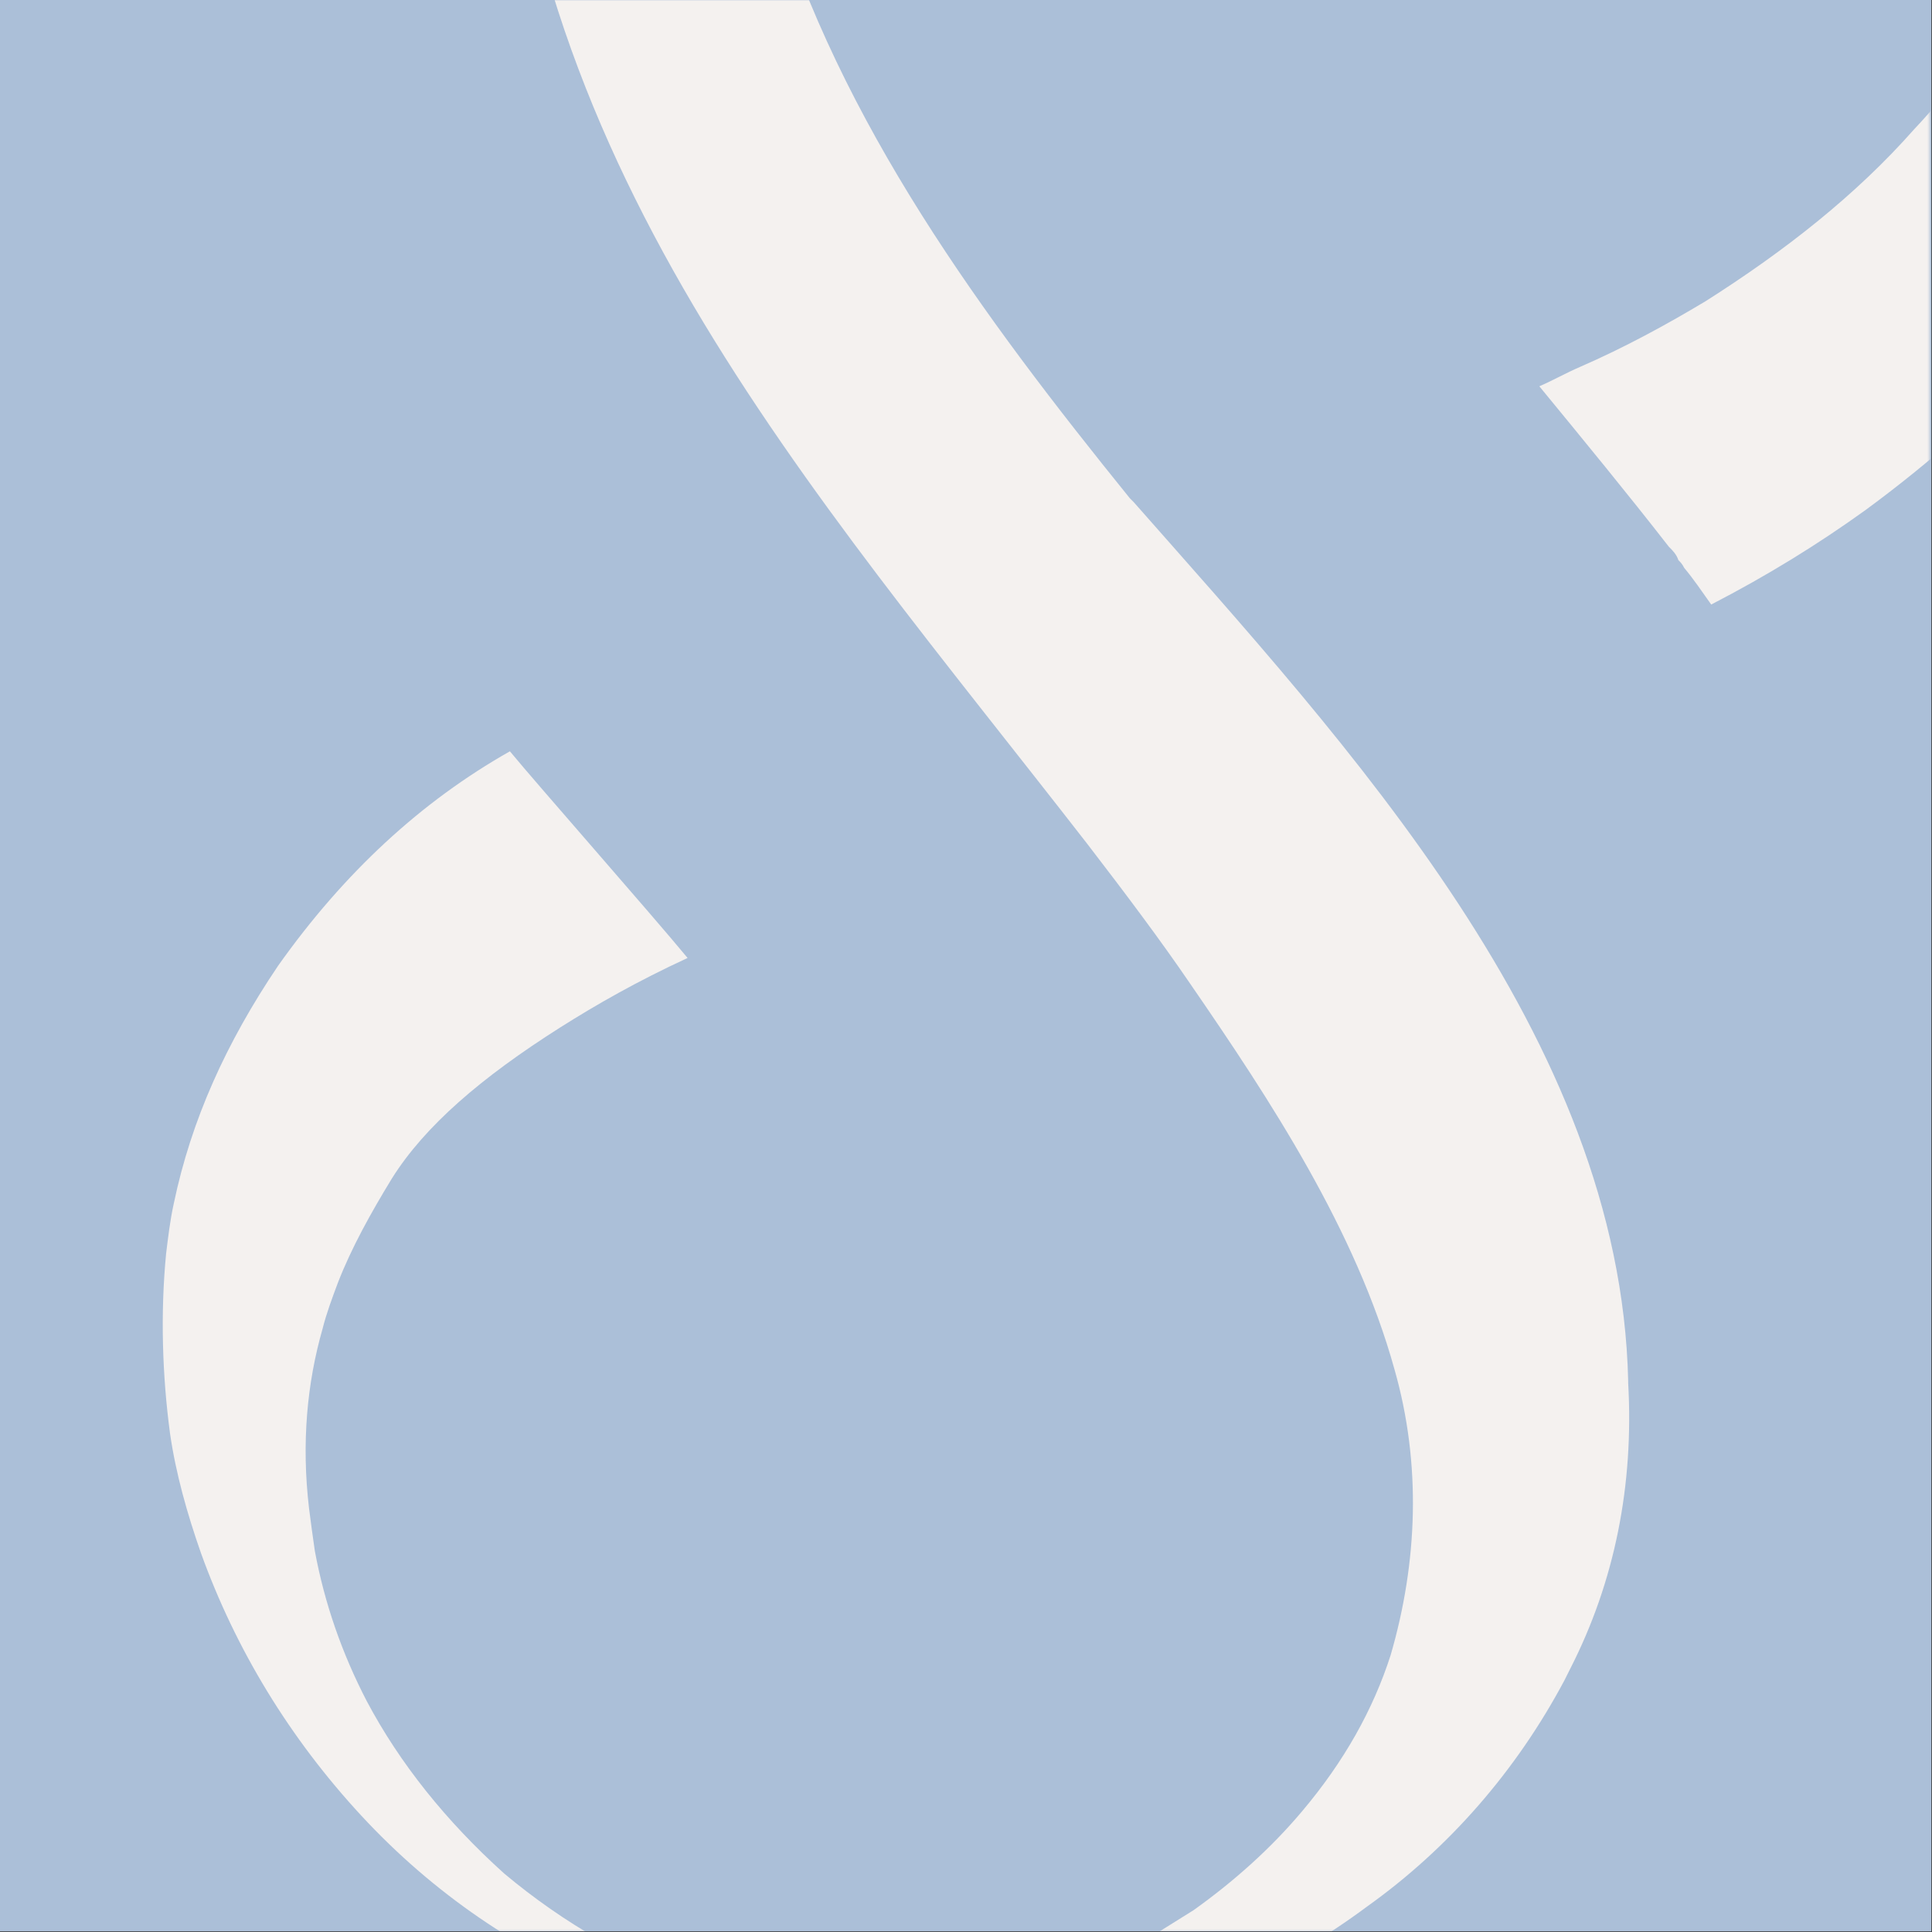 <svg xmlns="http://www.w3.org/2000/svg" fill="none" viewBox="0 0 995 995" height="995" width="995">
<rect x="0" y="0" width="995" height="995" fill="#333333" stroke="none"/>
<g clip-path="url(#clip0_75_67)">
<path fill="#ABBFD8" d="M994.682 0H0V994.682H994.682V0Z"></path>
<mask height="995" width="994" y="0" x="0" maskUnits="userSpaceOnUse" style="mask-type:luminance" id="mask0_75_67">
<path fill="white" d="M993.687 0H0V994.682H993.687V0Z"></path>
</mask>
<g mask="url(#mask0_75_67)">
<path fill="#F4F1EF" d="M641.58 -603.767C605.772 -597.799 571.952 -587.852 540.123 -574.921C508.293 -561.99 478.452 -546.075 450.601 -526.182C395.894 -487.389 351.133 -435.666 317.314 -374.99L316.319 -373.995C311.346 -364.049 306.372 -355.096 301.399 -345.15C276.532 -291.437 261.612 -232.751 257.633 -171.08C257.633 -170.086 257.633 -169.091 257.633 -168.096C264.596 82.564 414.793 247.681 560.016 434.681C579.91 460.543 597.814 484.415 612.734 506.298C654.511 566.974 698.277 633.617 718.171 705.234C732.096 753.974 730.107 804.703 716.181 852.447C707.229 880.298 692.309 907.155 670.426 933.017C654.511 951.916 635.612 968.825 614.724 983.745C606.766 988.719 598.809 993.692 590.851 998.665C559.021 1016.57 523.213 1027.51 482.431 1032.48C441.649 1037.46 401.862 1034.47 364.064 1023.53H363.069C325.271 1010.6 290.457 990.708 259.622 964.846C229.782 937.99 205.909 908.149 189 876.32C176.069 851.453 167.117 825.591 162.143 798.735C161.149 791.772 160.154 784.809 159.159 776.851C155.181 743.032 158.165 712.197 166.122 684.346C168.112 676.389 171.096 668.431 174.08 660.474C181.042 642.569 190.989 624.665 201.931 606.761C218.84 579.905 247.686 555.037 288.468 529.176C307.367 517.24 328.255 505.303 354.117 493.367C335.218 470.489 276.532 403.846 262.606 386.936C216.851 412.798 177.064 449.601 143.244 497.346C116.388 537.133 98.484 576.92 89.532 619.692C87.542 628.644 86.548 637.596 85.553 645.554C82.569 676.389 83.564 708.218 87.542 738.059C90.526 758.947 96.494 779.835 103.457 799.729C121.361 849.463 149.213 895.219 186.016 935.006C222.819 974.793 267.58 1005.63 318.308 1025.52C331.239 1030.5 345.165 1034.47 358.096 1037.46L360.085 1038.45C373.016 1043.43 386.942 1047.4 399.872 1050.39C453.585 1061.33 507.298 1061.33 560.016 1048.4C612.734 1035.47 661.474 1013.59 704.245 981.756C746.022 951.915 780.836 912.128 805.703 865.378C806.697 863.389 807.692 861.399 808.687 859.41C831.564 814.649 841.511 764.915 838.527 712.197C838.527 712.197 838.527 712.197 838.527 711.203C834.548 534.149 694.298 383.952 583.889 258.622L581.899 256.633C506.303 163.133 432.697 63.665 397.883 -52.713C362.074 -175.059 375.005 -315.309 444.633 -423.729C472.484 -466.501 506.303 -501.315 548.08 -529.166C570.958 -545.081 596.819 -558.012 624.67 -567.958C694.298 -593.82 769.894 -595.809 849.469 -572.932C909.149 -553.038 958.884 -524.192 997.676 -485.4C1010.61 -472.469 1023.54 -457.549 1034.48 -442.628C1048.4 -423.729 1059.35 -403.836 1069.29 -383.942C1071.28 -380.958 1072.28 -376.979 1074.27 -373.995C1090.18 -337.192 1100.13 -298.4 1103.11 -258.612C1104.11 -246.676 1104.11 -234.74 1104.11 -222.804C1103.11 -144.224 1077.25 -66.639 1029.51 9.952C1016.58 29.845 1002.65 48.744 985.74 66.649C955.9 100.468 919.096 129.314 878.314 155.175C858.421 167.112 836.538 179.048 813.66 188.995C806.697 191.979 799.734 195.957 792.772 198.941C815.649 226.792 838.527 254.643 859.415 281.5C861.405 283.489 863.394 285.479 864.389 288.463C865.383 289.457 866.378 290.452 867.373 292.441C872.346 298.41 876.325 304.378 881.298 311.34C910.144 296.42 936.006 280.505 960.873 262.601C1028.51 212.867 1081.23 155.175 1118.03 91.516C1188.66 -28.841 1206.56 -179.038 1156.83 -310.336C1139.92 -355.096 1116.04 -395.878 1085.21 -433.676C1072.28 -450.586 1057.36 -465.506 1041.44 -481.421C1030.5 -492.363 1018.56 -501.315 1006.63 -511.261C963.857 -544.086 913.128 -568.953 855.437 -586.857C780.836 -609.735 709.218 -615.703 641.58 -603.767Z"></path>
</g>
</g>
<defs>
<clipPath id="clip0_75_67">
<rect fill="white" height="994.682" width="994.682"></rect>
</clipPath>
</defs>
</svg>
